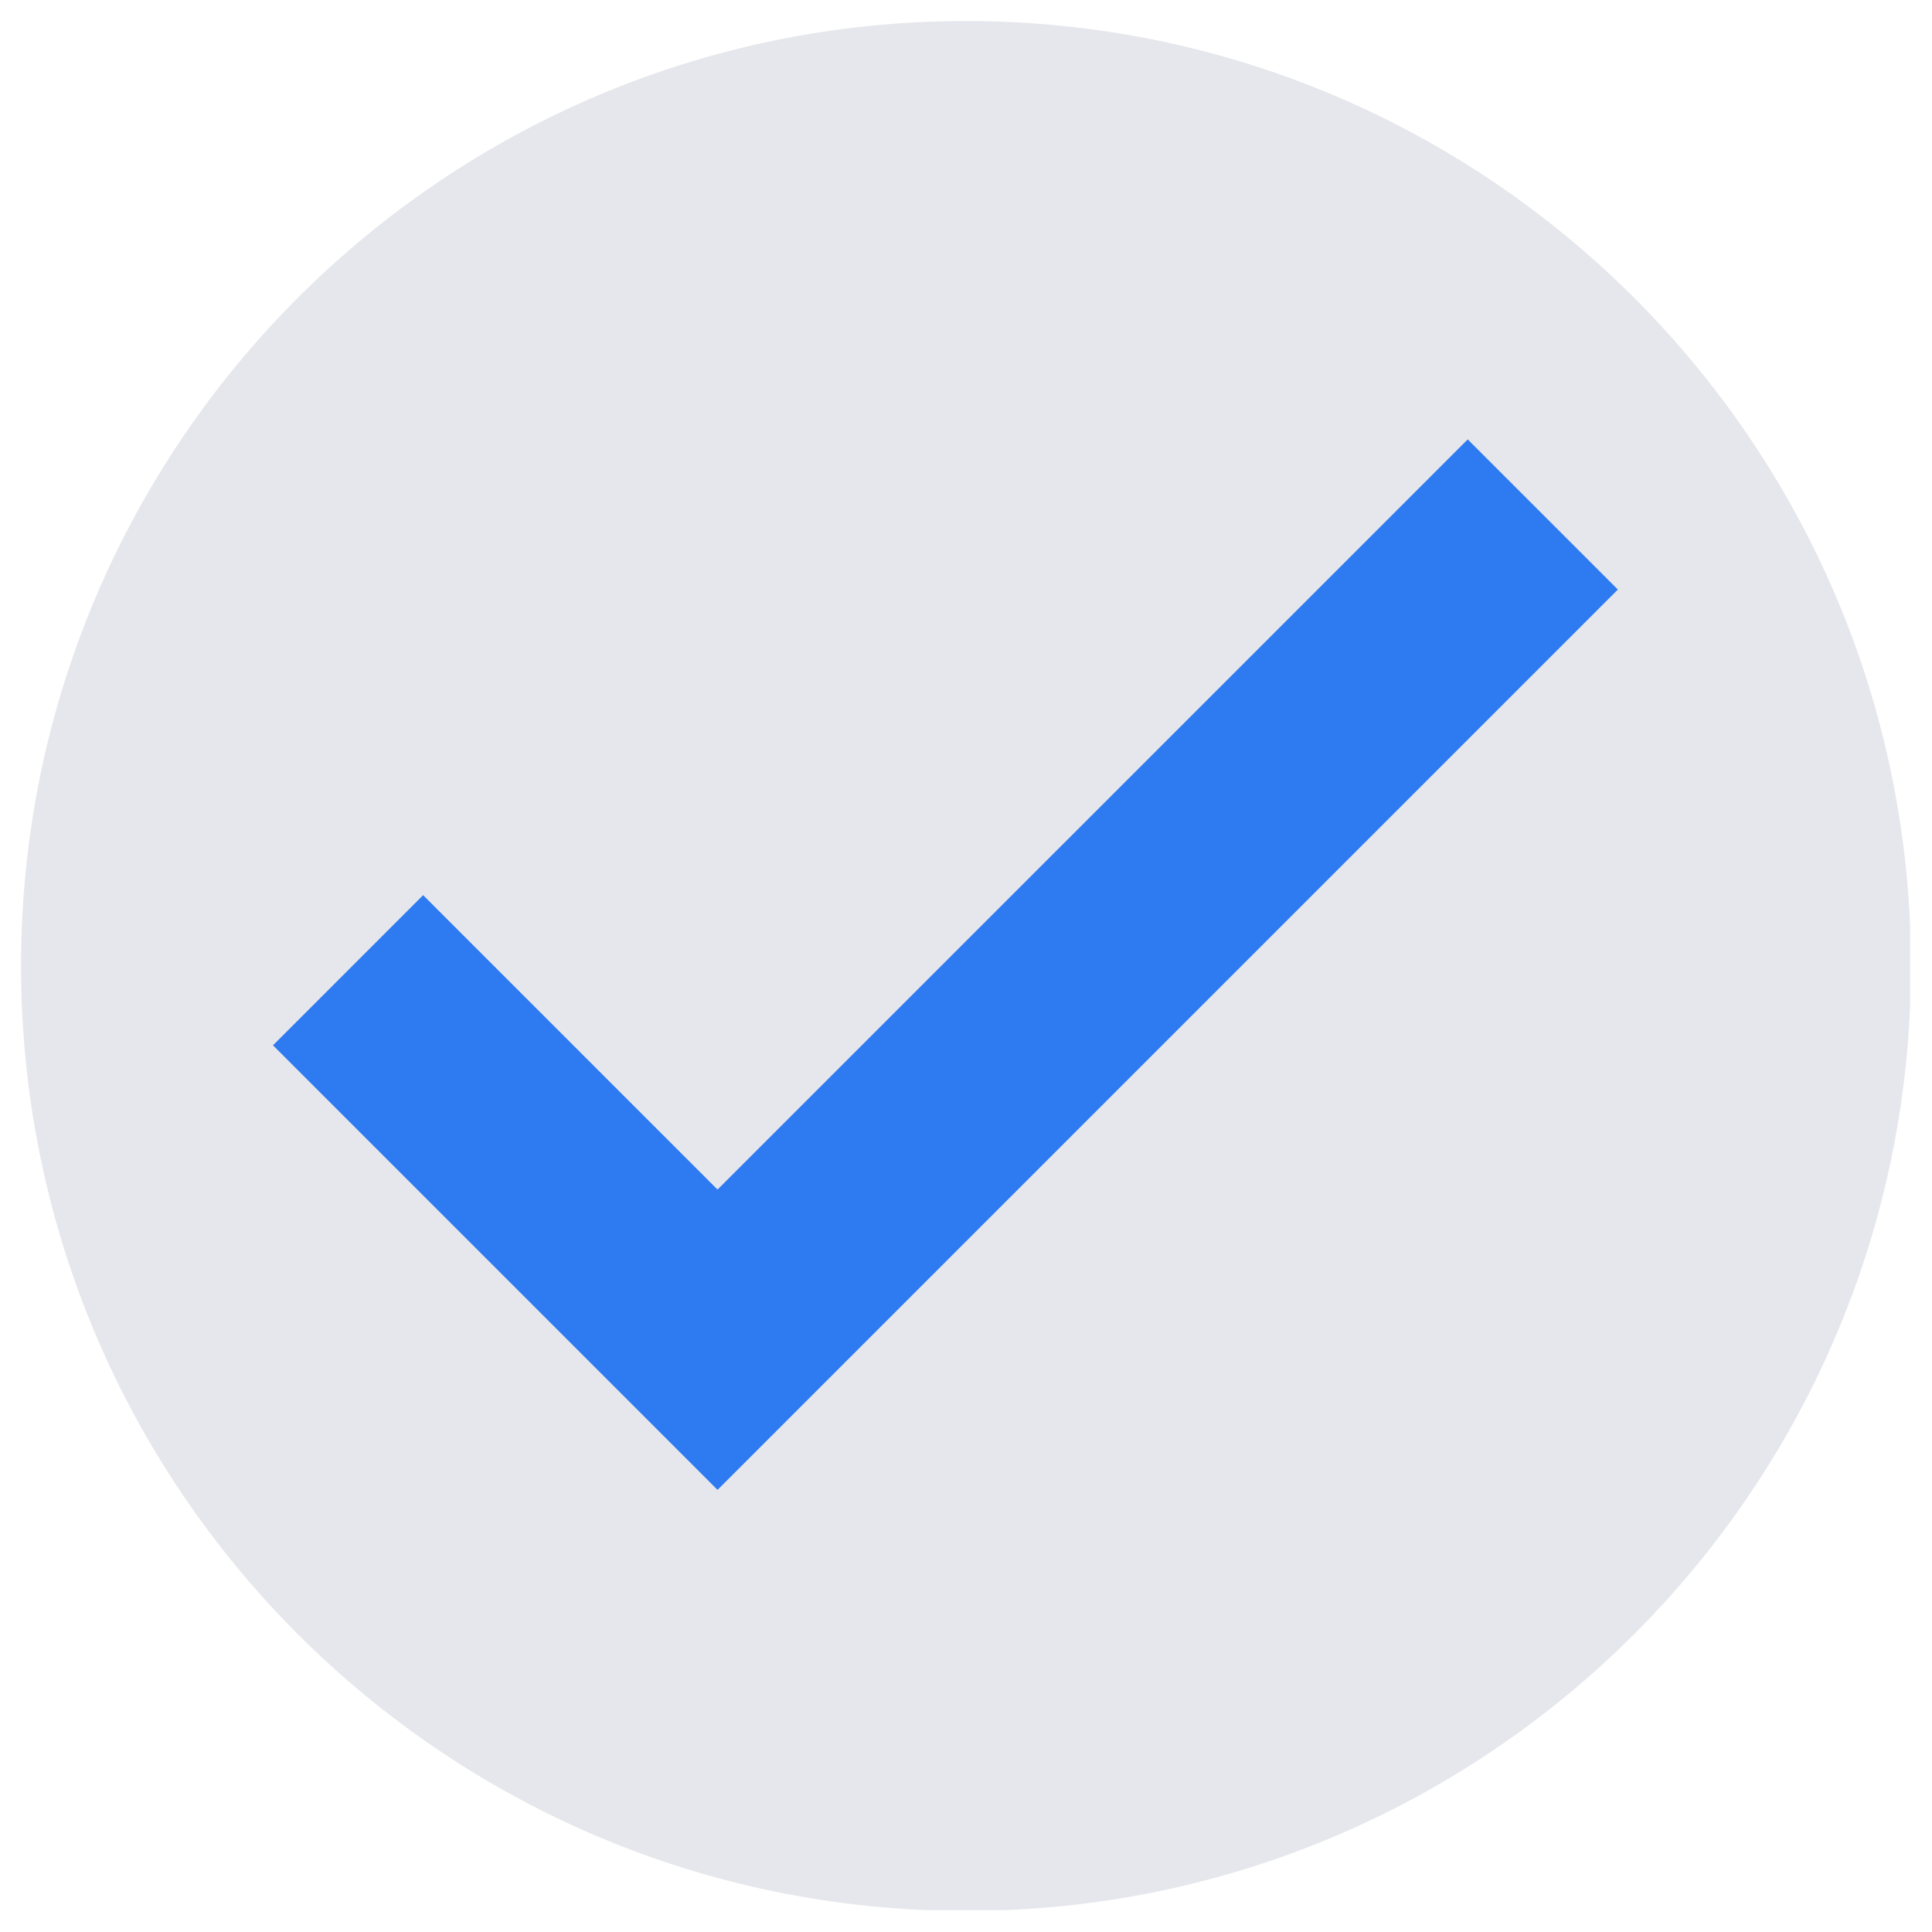 <?xml version="1.0" encoding="UTF-8"?>
<svg xmlns="http://www.w3.org/2000/svg" xmlns:xlink="http://www.w3.org/1999/xlink" width="1080" zoomAndPan="magnify" viewBox="0 0 810 810" height="1080" preserveAspectRatio="xMidYMid meet" version="1.0">
  <defs>
    <clipPath id="4f239bde08">
      <path d="M 8.82 8.82 L 800.82 8.82 L 800.82 800.82 L 8.82 800.82 Z M 8.82 8.82 " clip-rule="nonzero"></path>
    </clipPath>
  </defs>
  <g clip-path="url(#4f239bde08)">
    <path fill="#e6e7ec" d="M 801.172 404.996 C 801.172 623.801 623.801 801.172 404.996 801.172 C 186.191 801.172 8.82 623.801 8.82 404.996 C 8.82 186.191 186.191 8.82 404.996 8.82 C 623.801 8.82 801.172 186.191 801.172 404.996 " fill-opacity="1" fill-rule="nonzero"></path>
  </g>
  <path fill="#2d7af1" d="M 678.301 247.168 L 615.352 184.219 L 300.832 498.734 L 177.398 375.301 L 114.449 438.254 L 300.832 624.637 L 678.301 247.168 " fill-opacity="1" fill-rule="nonzero"></path>
</svg>
